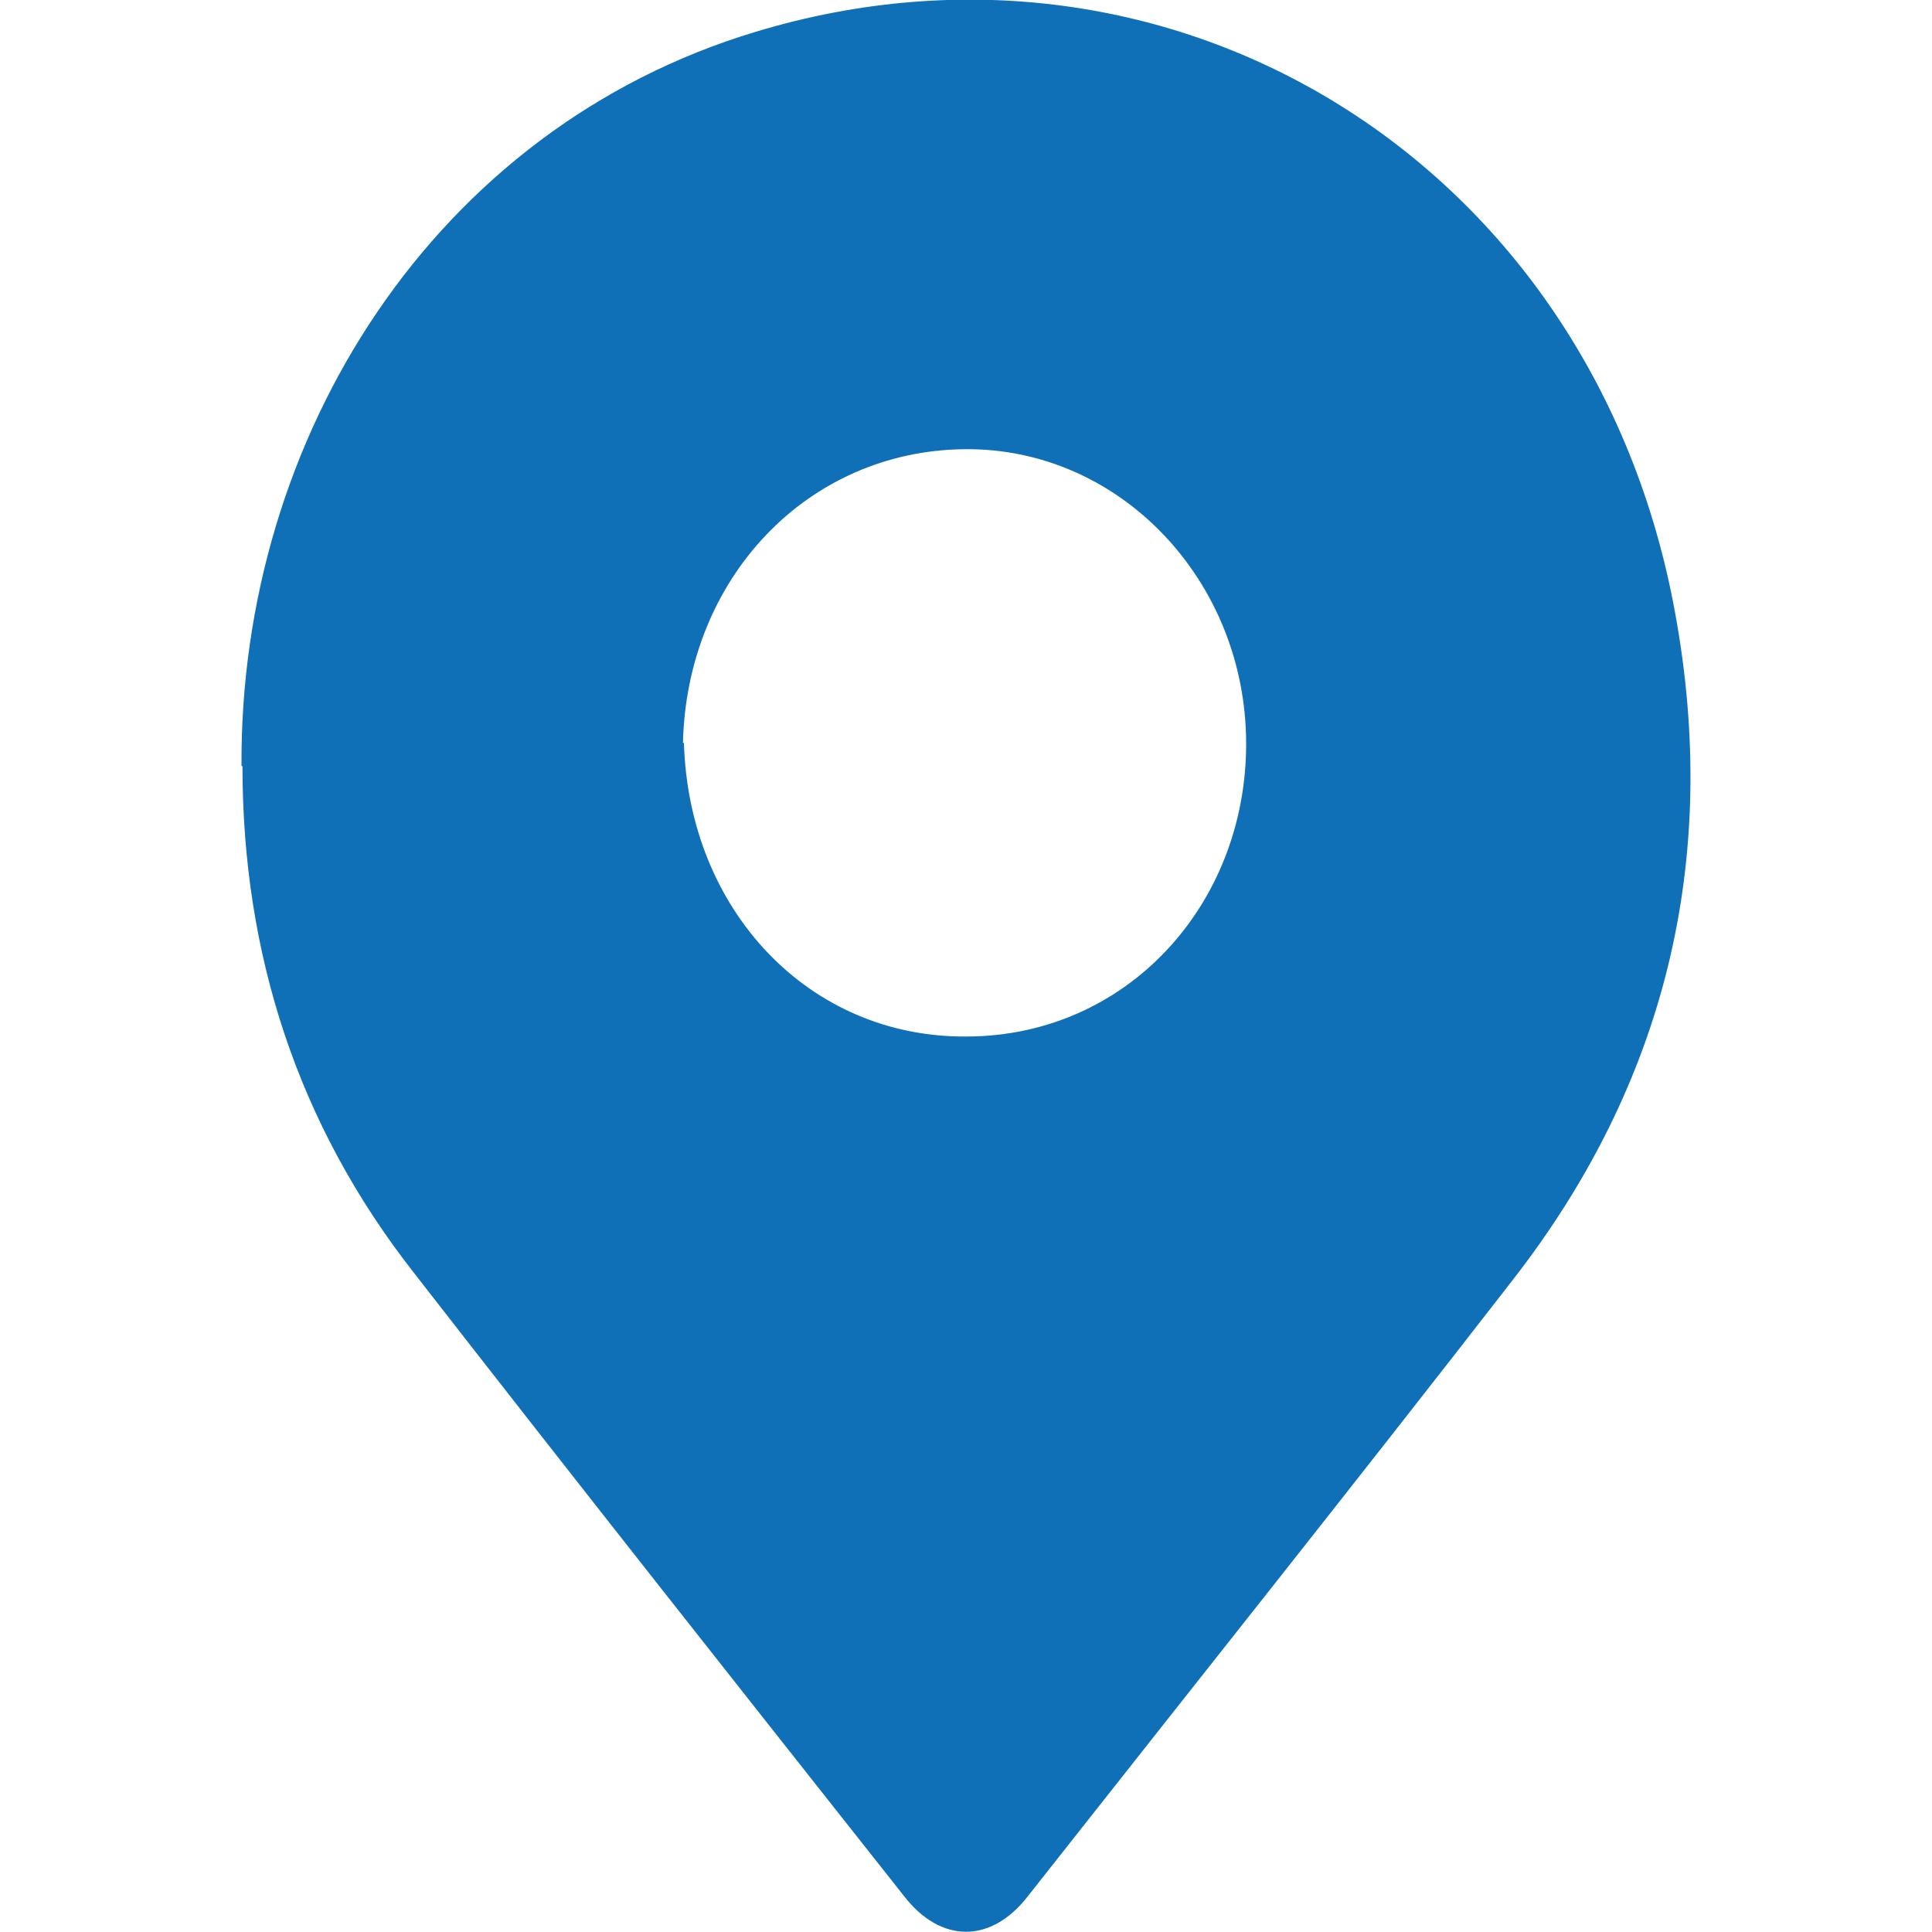 <svg width="20" height="20" viewBox="0 0 20 20" fill="none" xmlns="http://www.w3.org/2000/svg">
<g clip-path="url(#clip0_4039_32)">
<path d="M2.5 7.93C2.48 4.52 4.5 1.33 7.82 0.33C12.14 -0.98 16.49 1.68 17.34 6.34C17.81 8.9 17.24 11.22 15.66 13.25C14 15.39 12.31 17.51 10.64 19.63C10.26 20.12 9.74 20.12 9.36 19.63C7.66 17.48 5.96 15.33 4.28 13.17C3.09 11.65 2.51 9.89 2.51 7.93H2.5ZM7.08 7.69C7.13 9.42 8.37 10.74 10 10.73C11.66 10.73 12.9 9.37 12.9 7.7C12.9 6.01 11.59 4.63 9.98 4.65C8.35 4.67 7.11 5.99 7.07 7.69H7.08Z" fill="#0F70B7"/>
</g>
<defs>
<clipPath id="clip0_4039_32">
<rect width="20" height="20" fill="white"/>
</clipPath>
</defs>
</svg>
